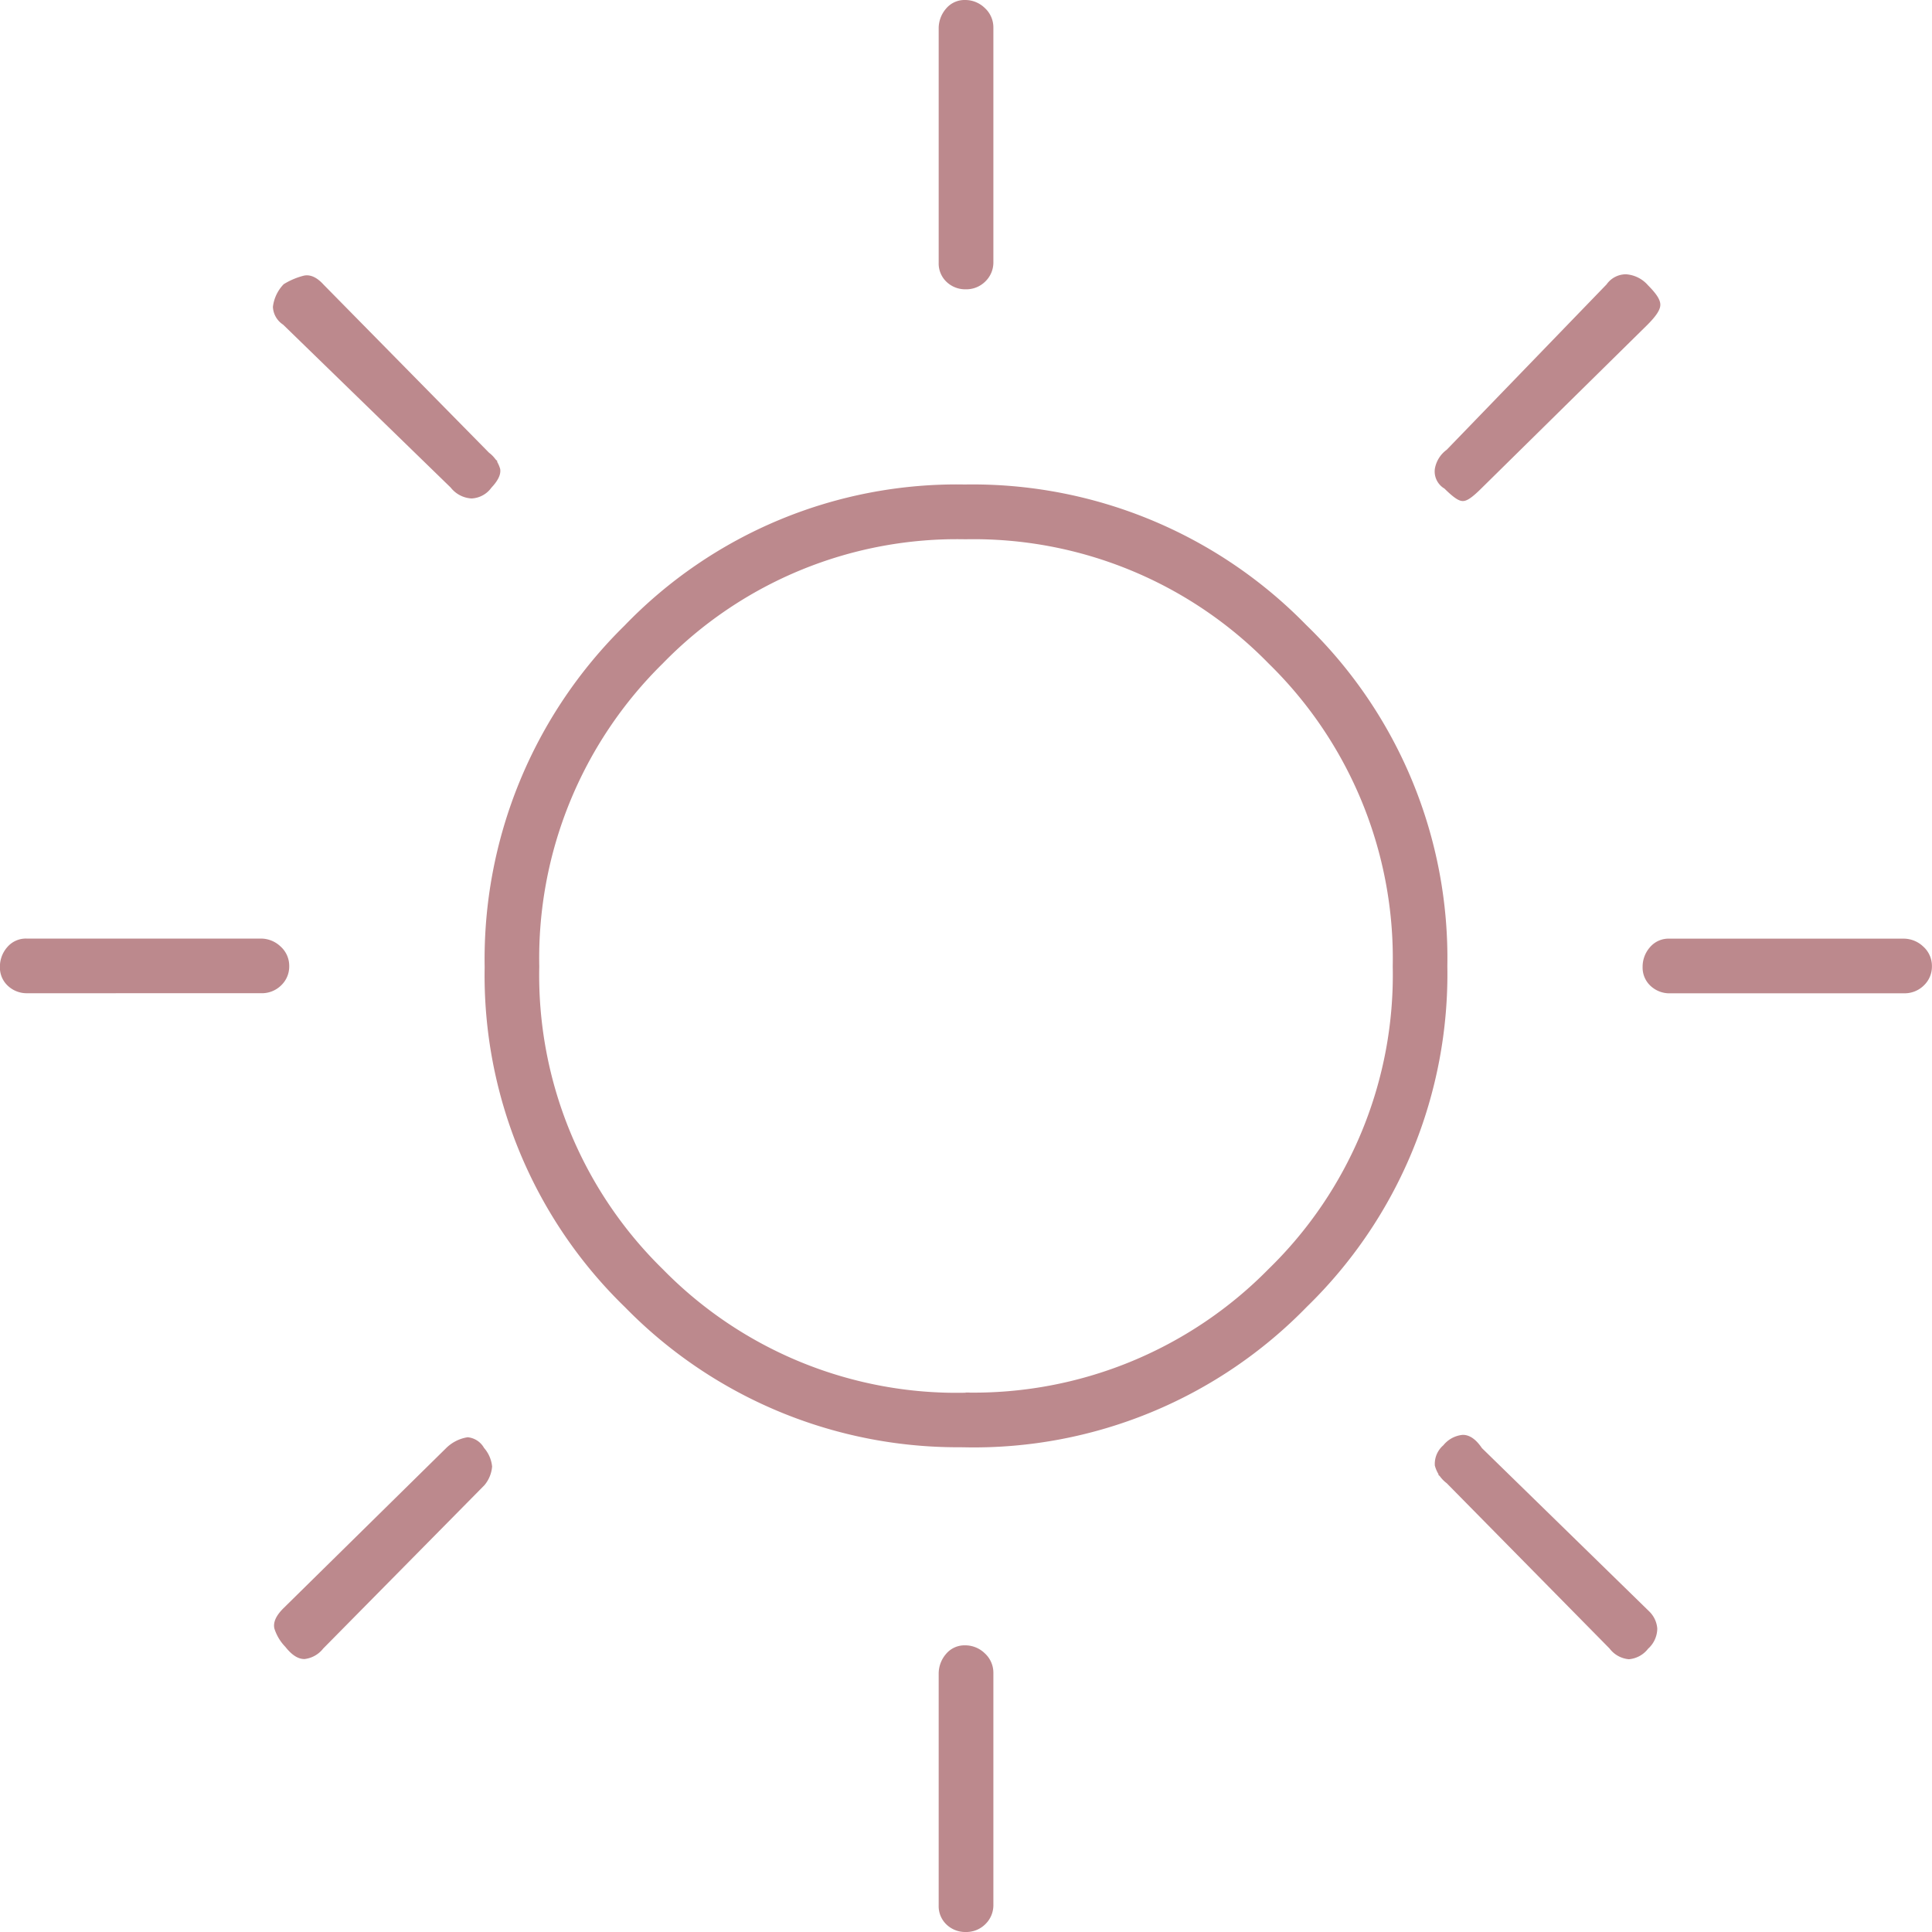<svg xmlns="http://www.w3.org/2000/svg" width="96.76" height="96.76" viewBox="0 0 96.76 96.76"><path id="femmes-vetements-de-jour-svg" d="M151.62-843.011a1.108,1.108,0,0,1-.789-.3,1.015,1.015,0,0,1-.319-.774v-11.731a1.251,1.251,0,0,1,.3-.829.954.954,0,0,1,.767-.355,1.157,1.157,0,0,1,.821.332,1.068,1.068,0,0,1,.351.806v11.731a1.072,1.072,0,0,1-.329.8A1.1,1.1,0,0,1,151.62-843.011Zm24.122,10.028a.744.744,0,0,1-.383-.752,1.244,1.244,0,0,1,.511-.8l8.036-8.313a.937.937,0,0,1,.77-.415,1.354,1.354,0,0,1,.931.475q.547.547.547.8t-.575.83l-8.3,8.176q-.575.575-.766.575T175.743-832.983Zm11.148,25.231a1.132,1.132,0,0,1-.8-.3.994.994,0,0,1-.323-.766,1.224,1.224,0,0,1,.3-.821.972.972,0,0,1,.774-.351h11.731a1.18,1.18,0,0,1,.829.329,1.049,1.049,0,0,1,.355.8,1.051,1.051,0,0,1-.332.789,1.121,1.121,0,0,1-.806.319ZM151.62-760.74a1.108,1.108,0,0,1-.789-.3,1.015,1.015,0,0,1-.319-.774v-11.6a1.251,1.251,0,0,1,.3-.829.954.954,0,0,1,.767-.354,1.157,1.157,0,0,1,.821.332,1.069,1.069,0,0,1,.351.806v11.6a1.072,1.072,0,0,1-.329.8A1.1,1.1,0,0,1,151.62-760.74Zm-25.595-72.243-8.441-8.206a.869.869,0,0,1-.415-.684,1.713,1.713,0,0,1,.447-.947,3.322,3.322,0,0,1,.916-.383q.341-.064.745.383l8.3,8.432a1.284,1.284,0,0,1,.479.681q.032.277-.39.724a1.046,1.046,0,0,1-.8.447,1.177,1.177,0,0,1-.845-.447Zm58.021,58.127-8.176-8.3a1.364,1.364,0,0,1-.511-.735.976.976,0,0,1,.358-.8,1.162,1.162,0,0,1,.8-.447q.377,0,.76.575l8.4,8.2a1.092,1.092,0,0,1,.324.684,1.124,1.124,0,0,1-.393.83,1.111,1.111,0,0,1-.778.447A1.109,1.109,0,0,1,184.047-774.856Zm-79.427-32.9a1.132,1.132,0,0,1-.8-.3.994.994,0,0,1-.323-.766,1.224,1.224,0,0,1,.3-.821.972.972,0,0,1,.774-.351h11.731a1.18,1.18,0,0,1,.829.329,1.049,1.049,0,0,1,.355.8,1.051,1.051,0,0,1-.332.789,1.121,1.121,0,0,1-.806.319Zm13.125,32.835a2.079,2.079,0,0,1-.511-.833q-.064-.319.383-.767l8.176-8.048a1.71,1.71,0,0,1,.886-.447.8.8,0,0,1,.607.425,1.414,1.414,0,0,1,.36.789,1.406,1.406,0,0,1-.319.767l-8.078,8.184a1.137,1.137,0,0,1-.758.44Q118.149-774.409,117.744-774.917Zm33.884-10.1a23.053,23.053,0,0,1-16.893-6.932,22.9,22.9,0,0,1-6.962-16.863,23.159,23.159,0,0,1,6.932-16.925,22.85,22.85,0,0,1,16.863-6.994,23.1,23.1,0,0,1,16.925,6.964,22.955,22.955,0,0,1,6.994,16.9,23,23,0,0,1-6.964,16.893A23.008,23.008,0,0,1,151.628-785.013Zm-.03-2.236a20.954,20.954,0,0,0,15.362-6.26,20.794,20.794,0,0,0,6.292-15.33A20.9,20.9,0,0,0,166.96-824.2a20.9,20.9,0,0,0-15.362-6.292,20.794,20.794,0,0,0-15.33,6.292,20.954,20.954,0,0,0-6.26,15.362,20.848,20.848,0,0,0,6.26,15.33A20.848,20.848,0,0,0,151.6-787.248ZM151.6-808.838Z" transform="translate(-103.25 857.25)" fill="#bc898d" stroke="#bc898d" stroke-width="0.5"></path></svg>